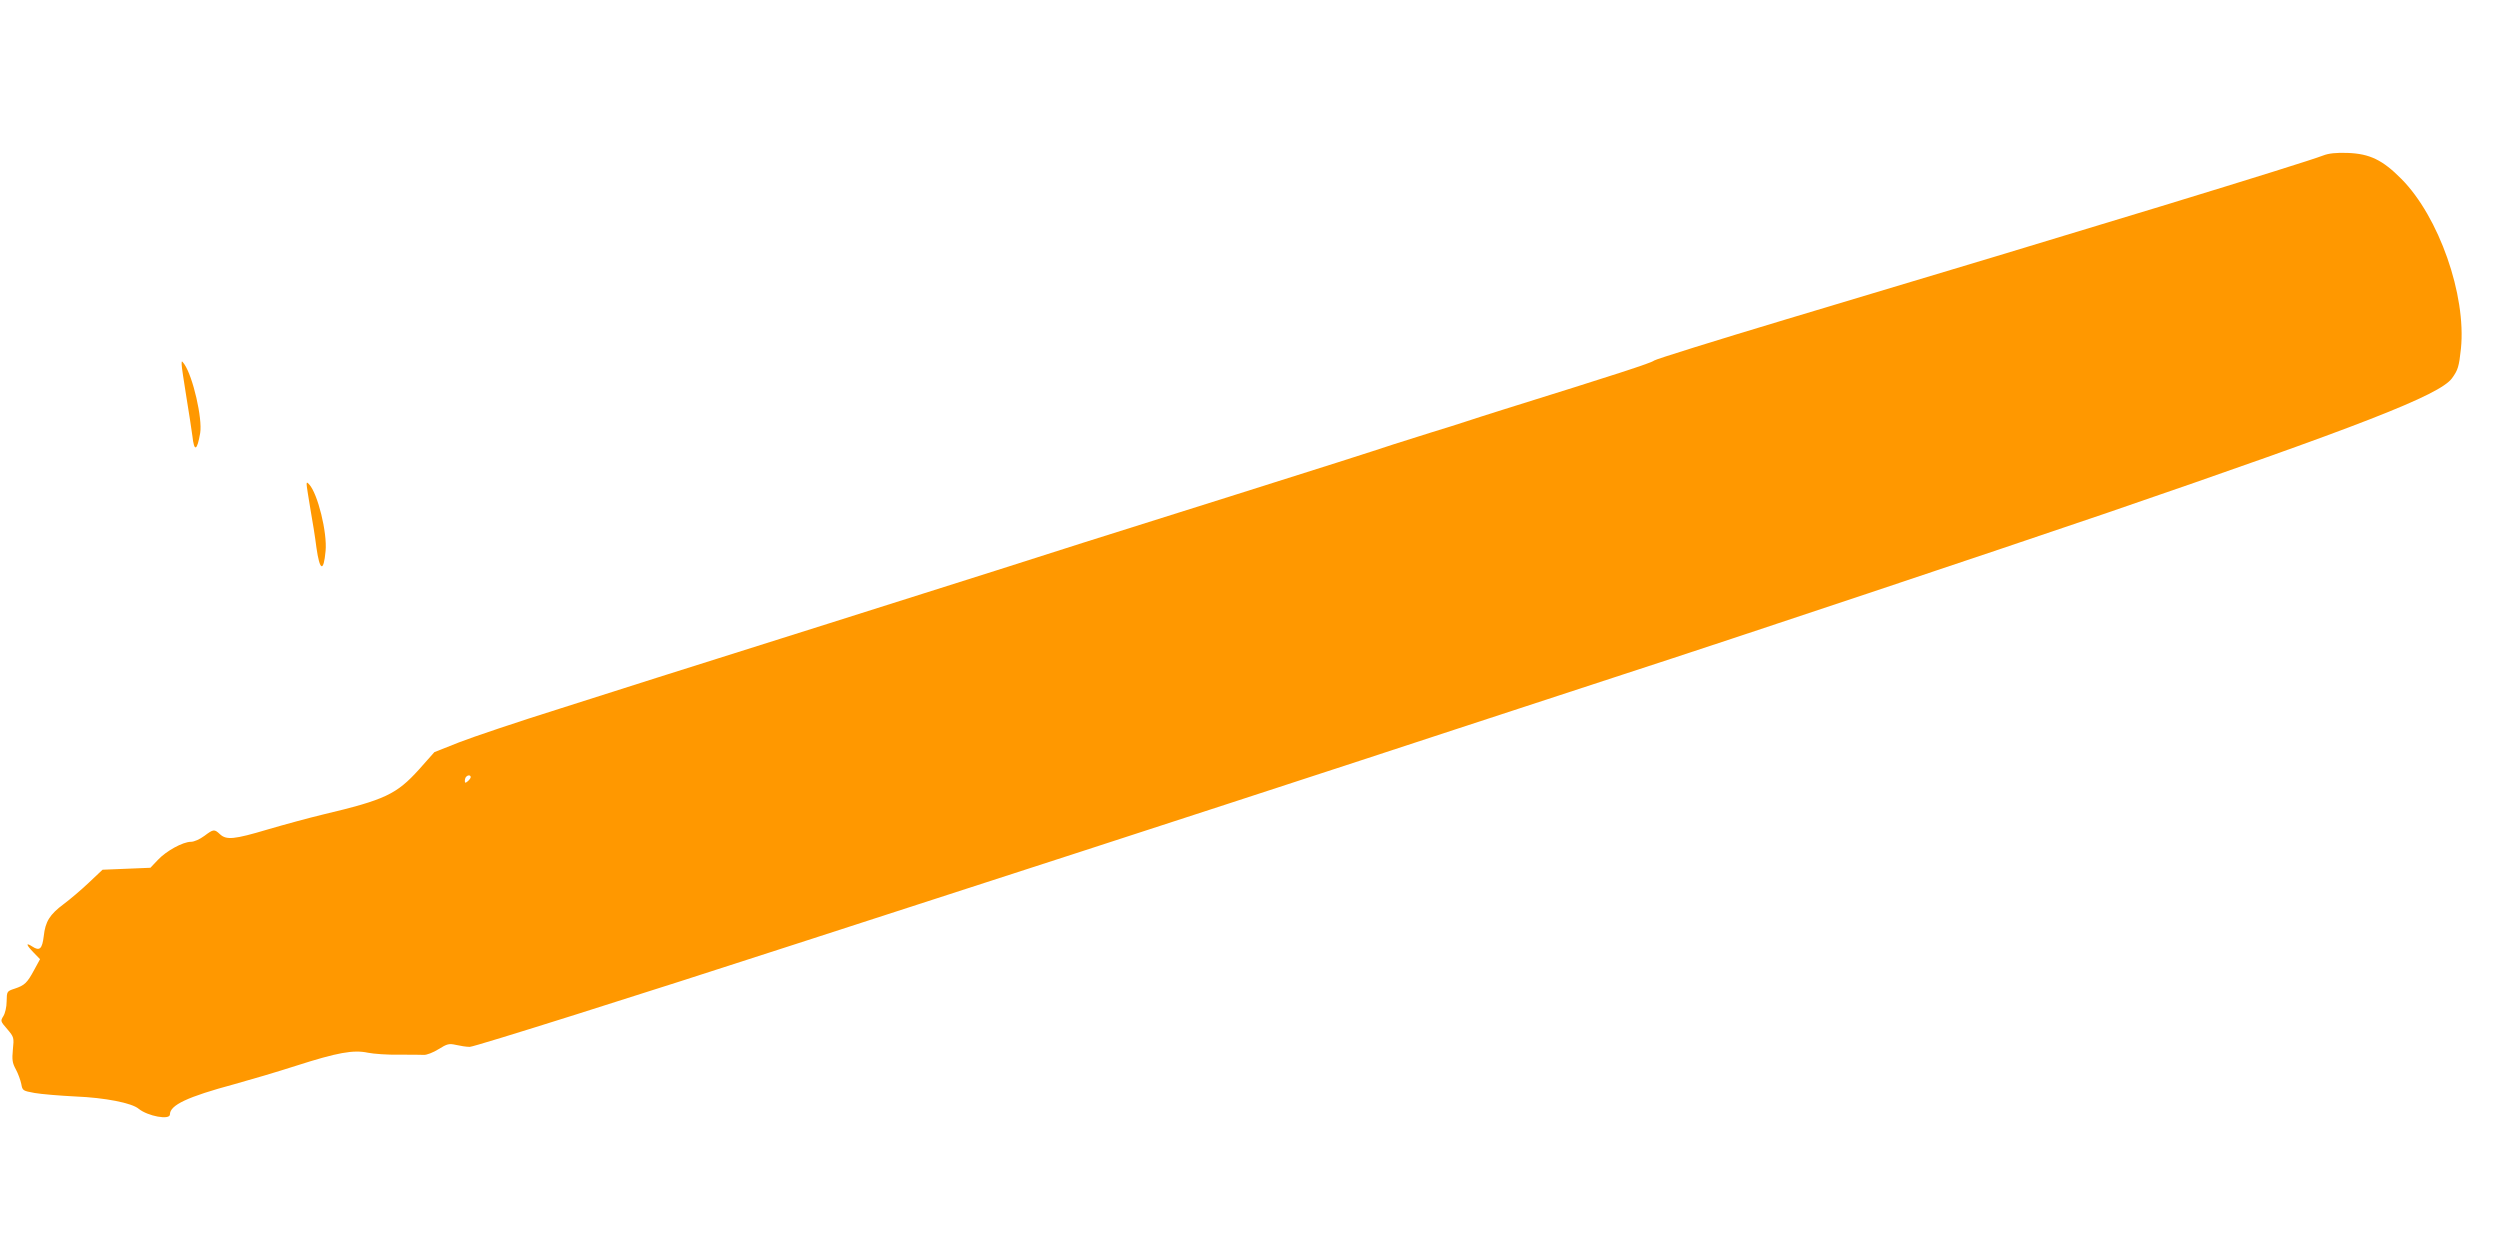 <?xml version="1.0" standalone="no"?>
<!DOCTYPE svg PUBLIC "-//W3C//DTD SVG 20010904//EN"
 "http://www.w3.org/TR/2001/REC-SVG-20010904/DTD/svg10.dtd">
<svg version="1.0" xmlns="http://www.w3.org/2000/svg"
 width="1280pt" height="640pt" viewBox="0 0 1280 640"
 preserveAspectRatio="xMidYMid meet">
<g transform="translate(0,640) scale(0.1,-0.1)"
fill="#ff9800" stroke="none">
<path d="M11895 5604 c-113 -43 -1188 -372 -2750 -839 -363 -109 -667 -204
-676 -211 -13 -12 -192 -70 -769 -250 -80 -25 -170 -54 -200 -64 -30 -10 -109
-35 -175 -55 -66 -21 -151 -48 -190 -60 -86 -29 -412 -133 -800 -255 -460
-145 -693 -218 -790 -249 -208 -67 -545 -174 -1295 -411 -437 -138 -838 -265
-890 -281 -52 -17 -273 -87 -490 -156 -217 -68 -451 -147 -520 -174 l-126 -50
-79 -89 c-115 -127 -174 -155 -490 -230 -71 -17 -200 -52 -285 -77 -171 -51
-211 -55 -244 -24 -29 27 -33 26 -80 -9 -23 -17 -52 -30 -68 -30 -42 0 -127
-47 -170 -93 l-38 -40 -122 -5 -123 -5 -71 -67 c-39 -37 -97 -86 -128 -109
-71 -53 -94 -89 -102 -164 -8 -66 -21 -78 -59 -53 -35 23 -31 8 7 -31 l33 -34
-30 -55 c-36 -67 -49 -79 -100 -96 -40 -13 -40 -14 -41 -65 0 -29 -8 -62 -17
-76 -15 -24 -15 -26 20 -66 35 -41 35 -44 29 -104 -5 -53 -3 -69 15 -102 12
-22 24 -56 28 -75 6 -34 8 -35 68 -46 34 -6 129 -14 210 -18 149 -6 288 -33
323 -63 47 -38 160 -59 160 -29 0 48 89 90 330 155 80 22 222 64 315 94 212
68 294 83 369 67 30 -6 101 -11 158 -10 56 0 114 0 128 -1 14 -1 48 12 75 29
45 28 54 30 90 22 22 -5 53 -10 70 -10 24 0 868 266 1680 530 99 32 419 136
710 230 934 302 2176 707 2655 865 256 84 641 210 855 280 597 194 1915 635
2483 829 1302 447 1702 603 1766 689 31 43 36 59 46 152 28 274 -113 676 -305
869 -96 97 -162 129 -275 133 -59 2 -97 -2 -125 -13z m-9485 -3183 c0 -5 -7
-14 -15 -21 -12 -10 -15 -10 -15 2 0 8 3 18 7 21 9 10 23 9 23 -2z"/>
<path d="M930 4534 c0 -11 11 -85 24 -165 13 -79 27 -170 31 -201 9 -83 24
-78 40 15 12 75 -37 288 -81 352 -14 19 -14 19 -14 -1z"/>
<path d="M1570 3919 c0 -8 9 -64 19 -124 11 -61 25 -149 31 -198 17 -121 37
-129 47 -18 9 94 -40 293 -84 341 -11 12 -13 12 -13 -1z"/>
</g>
</svg>
